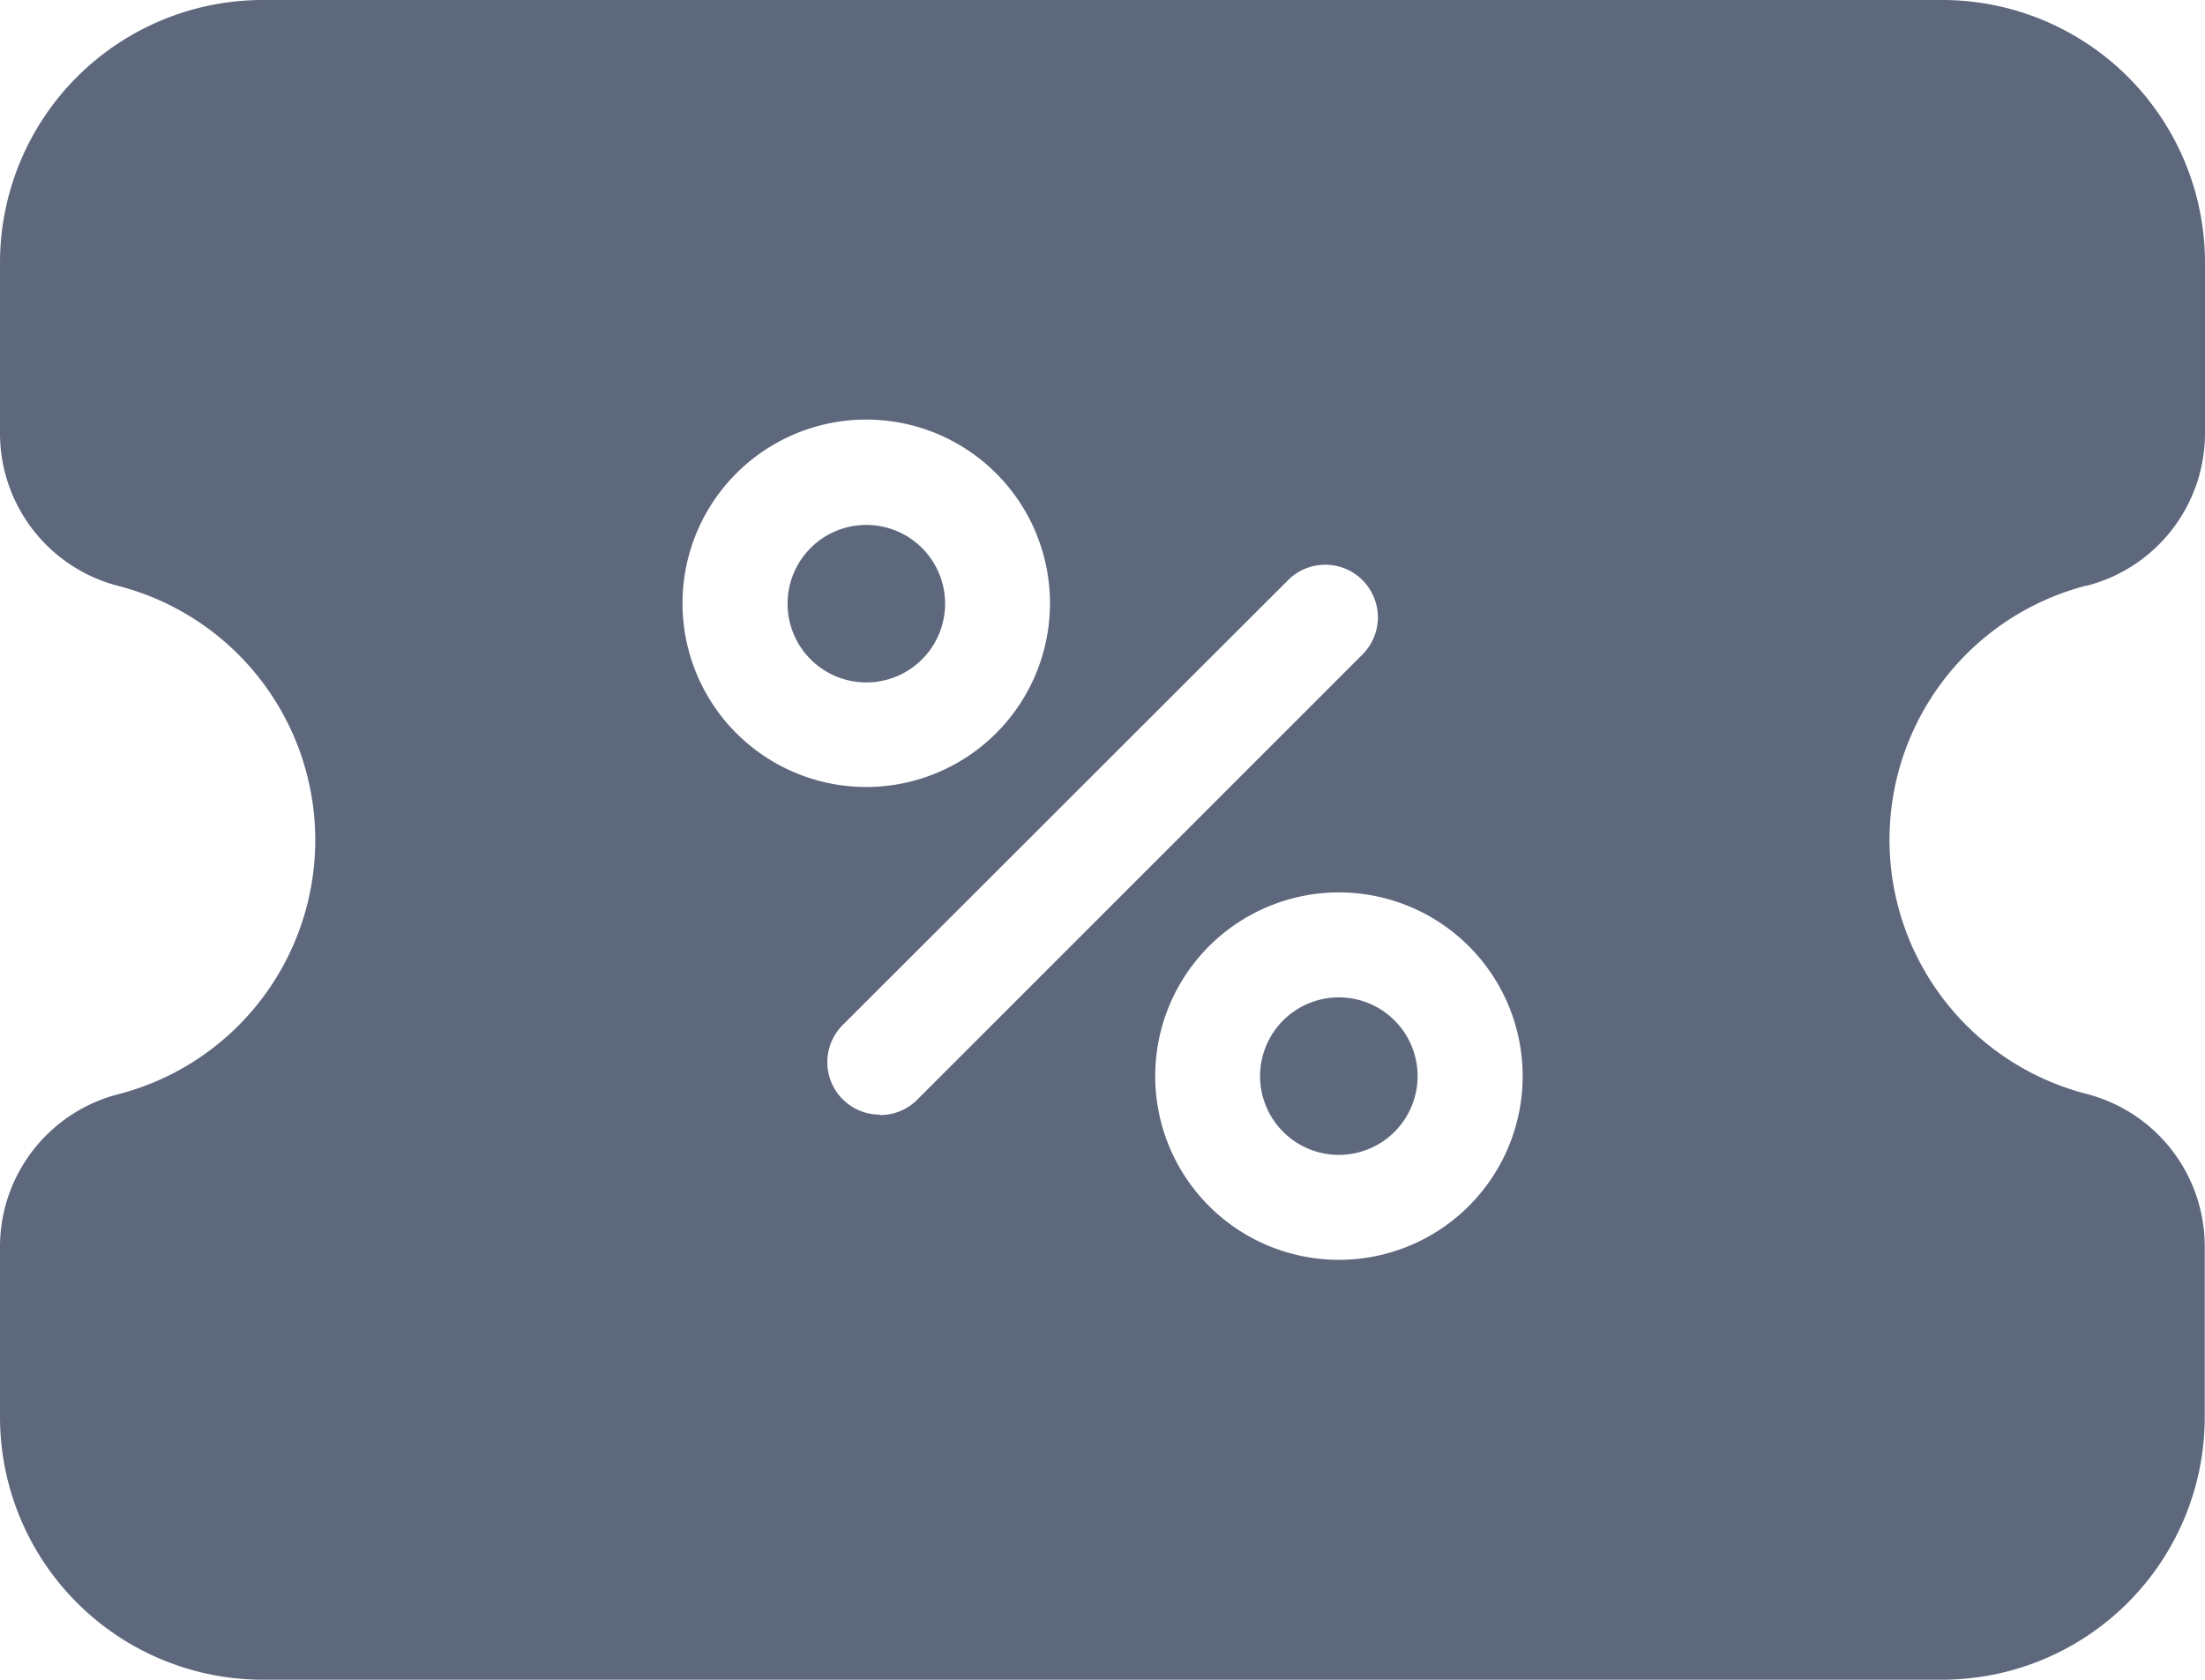 <?xml version="1.0" encoding="UTF-8"?> <svg xmlns="http://www.w3.org/2000/svg" xmlns:xlink="http://www.w3.org/1999/xlink" id="Group_30395" data-name="Group 30395" width="26.679" height="20.327" viewBox="0 0 26.679 20.327"><defs><clipPath id="clip-path"><rect id="Rectangle_12050" data-name="Rectangle 12050" width="26.679" height="20.327" fill="#5e687d"></rect></clipPath></defs><g id="Group_30395-2" data-name="Group 30395" clip-path="url(#clip-path)"><path id="Path_32073" data-name="Path 32073" d="M281.915,222.622a.953.953,0,1,1-.953-.953.953.953,0,0,1,.953.953" transform="translate(-264.763 -209.6)" fill="#5e687d"></path><path id="Path_32074" data-name="Path 32074" d="M25.248,7.088a1.906,1.906,0,0,0,1.431-1.84V3.176A3.18,3.18,0,0,0,23.5,0H3.176A3.18,3.18,0,0,0,0,3.176V5.248H0A1.906,1.906,0,0,0,1.431,7.09a3.176,3.176,0,0,1,0,6.151A1.906,1.906,0,0,0,0,15.079v2.071a3.18,3.18,0,0,0,3.176,3.176H23.5a3.18,3.18,0,0,0,3.176-3.176V15.079a1.906,1.906,0,0,0-1.431-1.842,3.176,3.176,0,0,1,0-6.151ZM8.258,7.3a2.223,2.223,0,1,1,.651,1.572A2.224,2.224,0,0,1,8.258,7.3m2.387,6.188a.635.635,0,0,1-.449-1.084L15.585,7.02a.635.635,0,0,1,.9.9l-5.389,5.389A.631.631,0,0,1,10.645,13.493ZM16.2,15.245a2.223,2.223,0,1,1,1.572-.651,2.224,2.224,0,0,1-1.572.651" fill="#5e687d"></path><path id="Path_32075" data-name="Path 32075" d="M176.915,117.622a.953.953,0,1,1-.953-.953.953.953,0,0,1,.953.953" transform="translate(-165.48 -110.317)" fill="#5e687d"></path></g></svg> 
